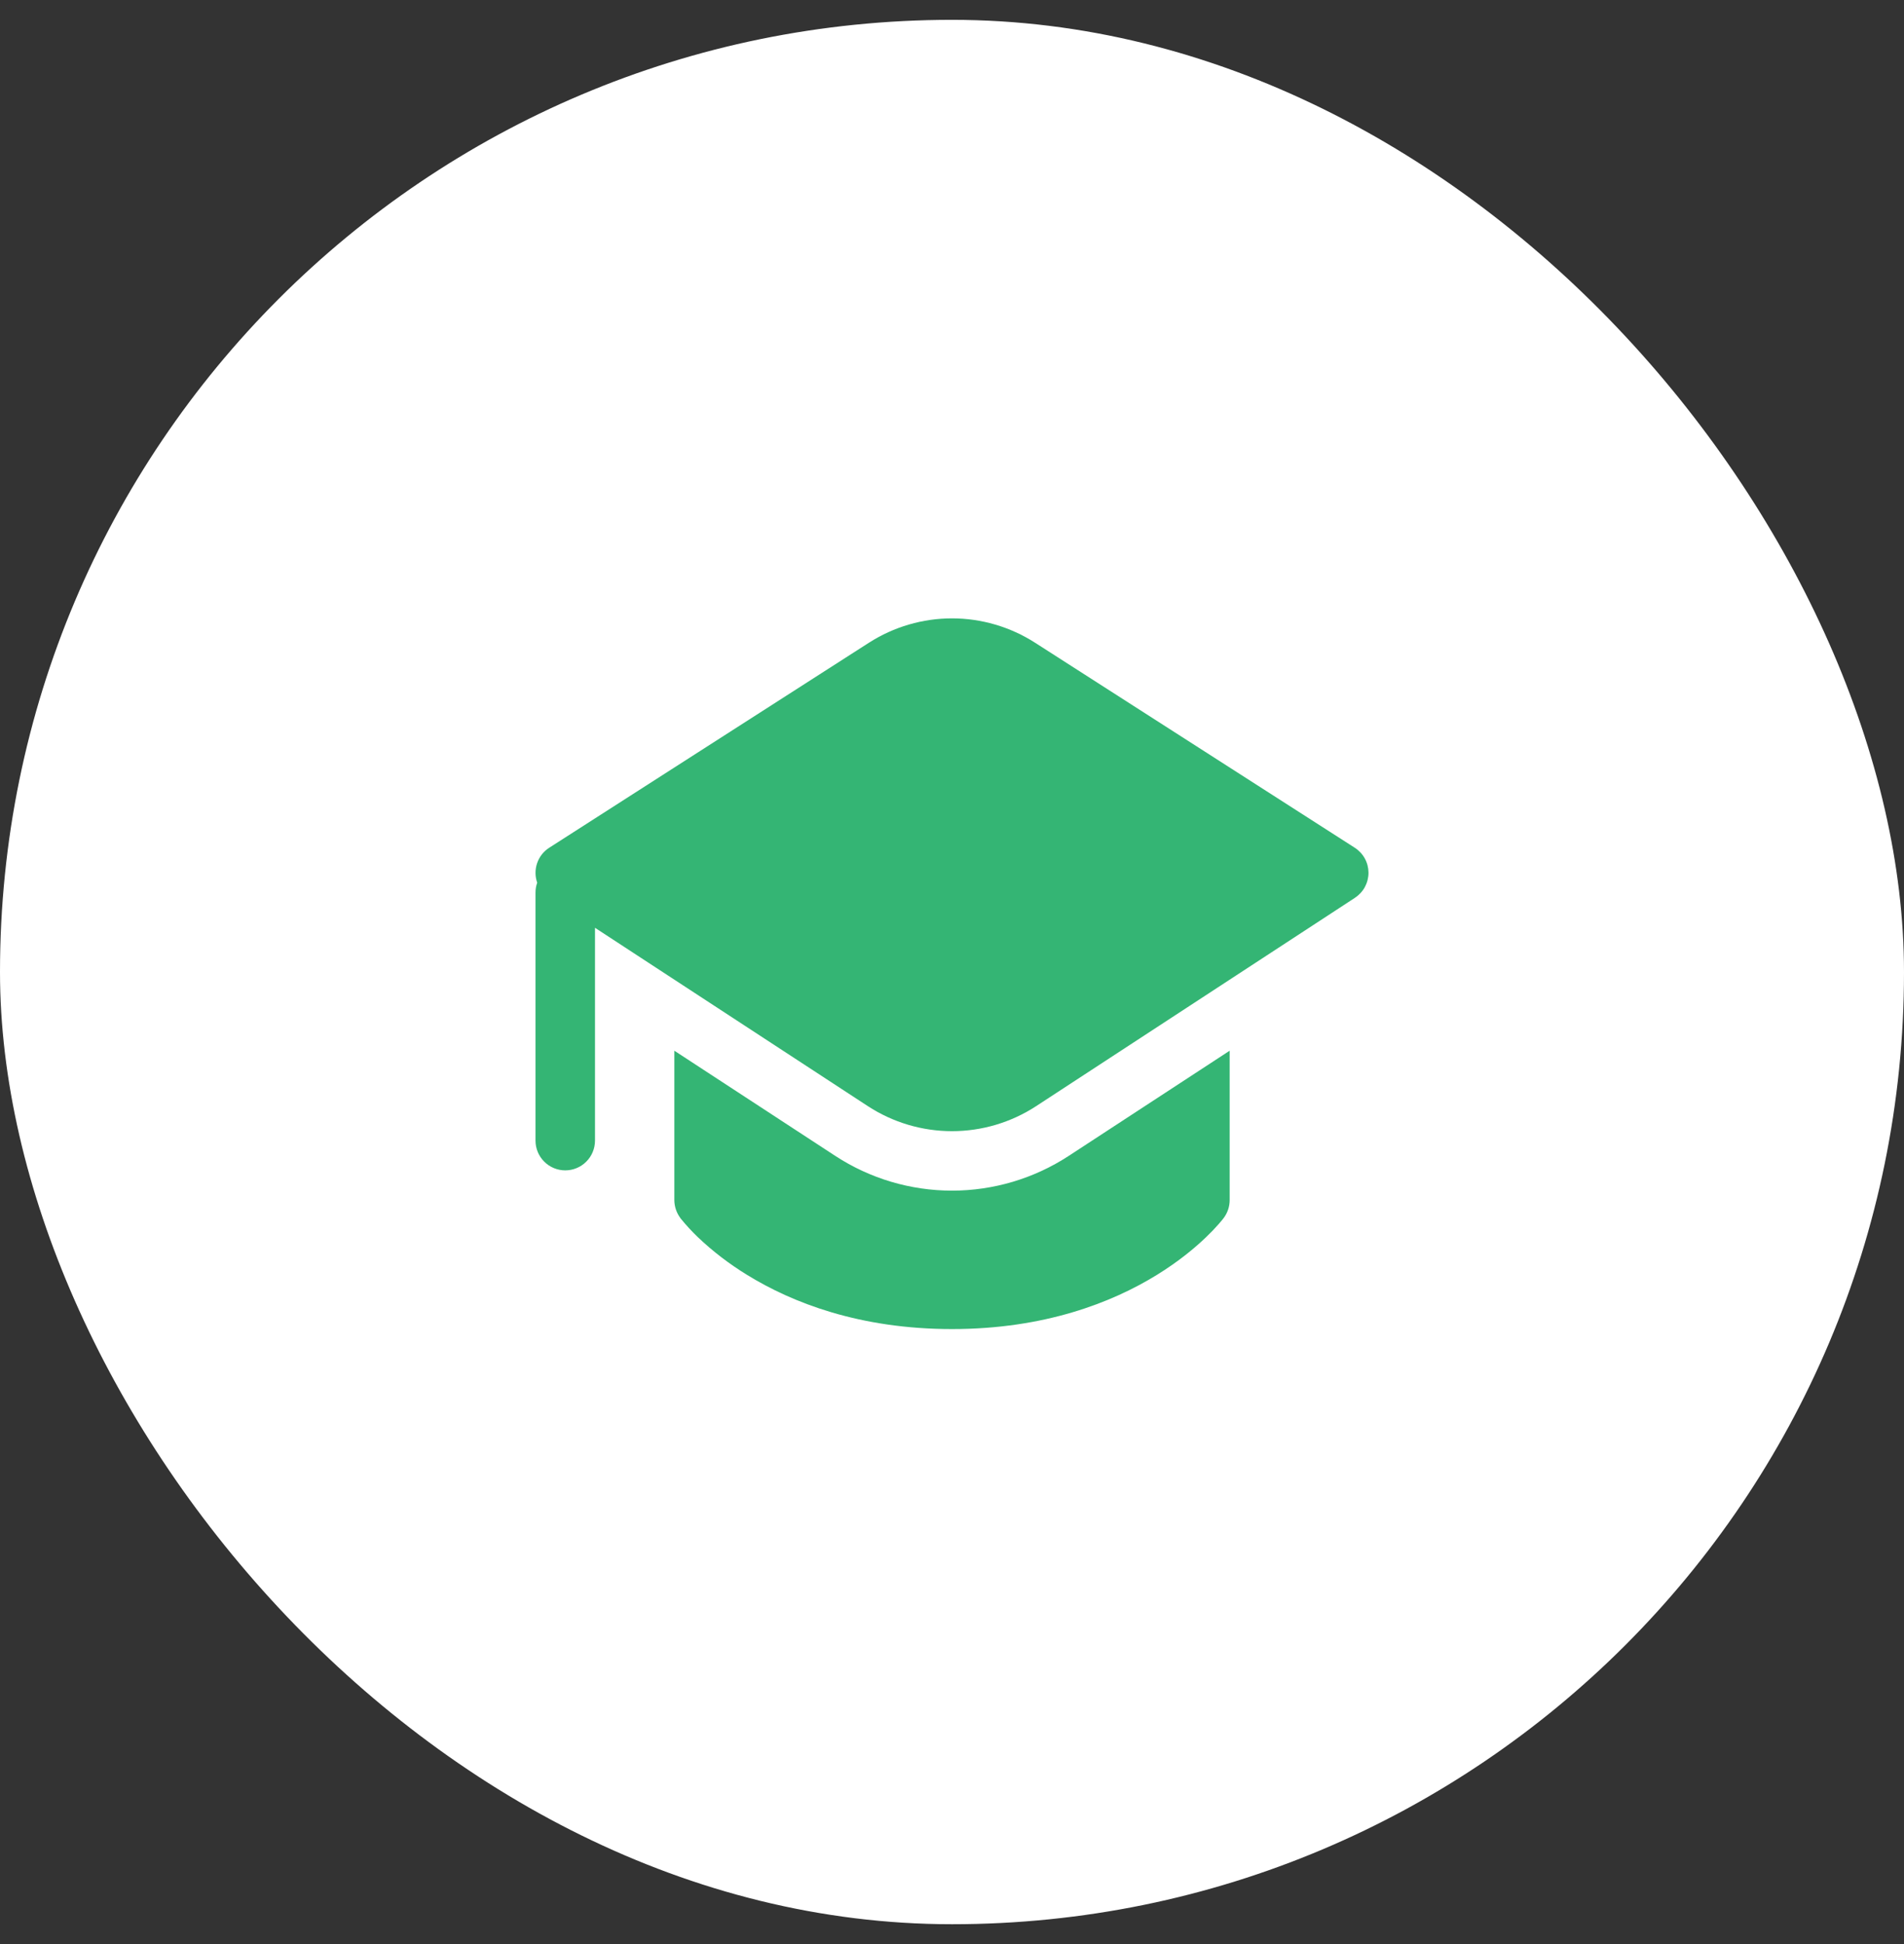 <svg width="48" height="49" viewBox="0 0 48 49" fill="none" xmlns="http://www.w3.org/2000/svg">
<rect x="0" y="0" width="48" height="49" fill="#333333" stroke="none"/>
<rect y="0.5" width="48" height="48" rx="24" fill="white"/>
<path d="M17 30.249V26.483L21.06 29.136C21.934 29.706 22.956 30.01 24 30.01C25.044 30.01 26.066 29.706 26.94 29.136L31 26.483V30.249C31 30.411 30.947 30.569 30.85 30.699L30.849 30.701L30.848 30.702L30.845 30.706L30.836 30.716L30.824 30.732L30.811 30.749L30.725 30.85C30.624 30.965 30.519 31.075 30.408 31.18C30.131 31.447 29.718 31.794 29.158 32.138C28.036 32.828 26.338 33.499 24 33.499C21.662 33.499 19.964 32.829 18.841 32.138C18.392 31.864 17.973 31.544 17.591 31.181C17.439 31.035 17.296 30.88 17.164 30.717L17.155 30.707L17.152 30.702V30.7C17.055 30.57 17.001 30.411 17 30.249ZM34.16 22.628L26.12 27.881C25.489 28.292 24.753 28.511 24 28.511C23.247 28.511 22.511 28.292 21.88 27.881L15 23.385V28.749C15 28.948 14.921 29.139 14.78 29.279C14.64 29.42 14.449 29.499 14.25 29.499C14.051 29.499 13.86 29.42 13.72 29.279C13.579 29.139 13.5 28.948 13.5 28.749V22.499C13.5 22.41 13.514 22.327 13.543 22.249C13.487 22.09 13.486 21.916 13.541 21.756C13.595 21.596 13.703 21.459 13.845 21.368L21.909 16.198C22.533 15.799 23.259 15.586 24 15.586C24.741 15.586 25.467 15.799 26.091 16.198L34.155 21.368C34.26 21.436 34.347 21.529 34.407 21.638C34.468 21.748 34.499 21.871 34.5 21.996C34.5 22.121 34.469 22.244 34.41 22.355C34.351 22.465 34.265 22.558 34.16 22.627" fill="#34B574"/>
</svg>

